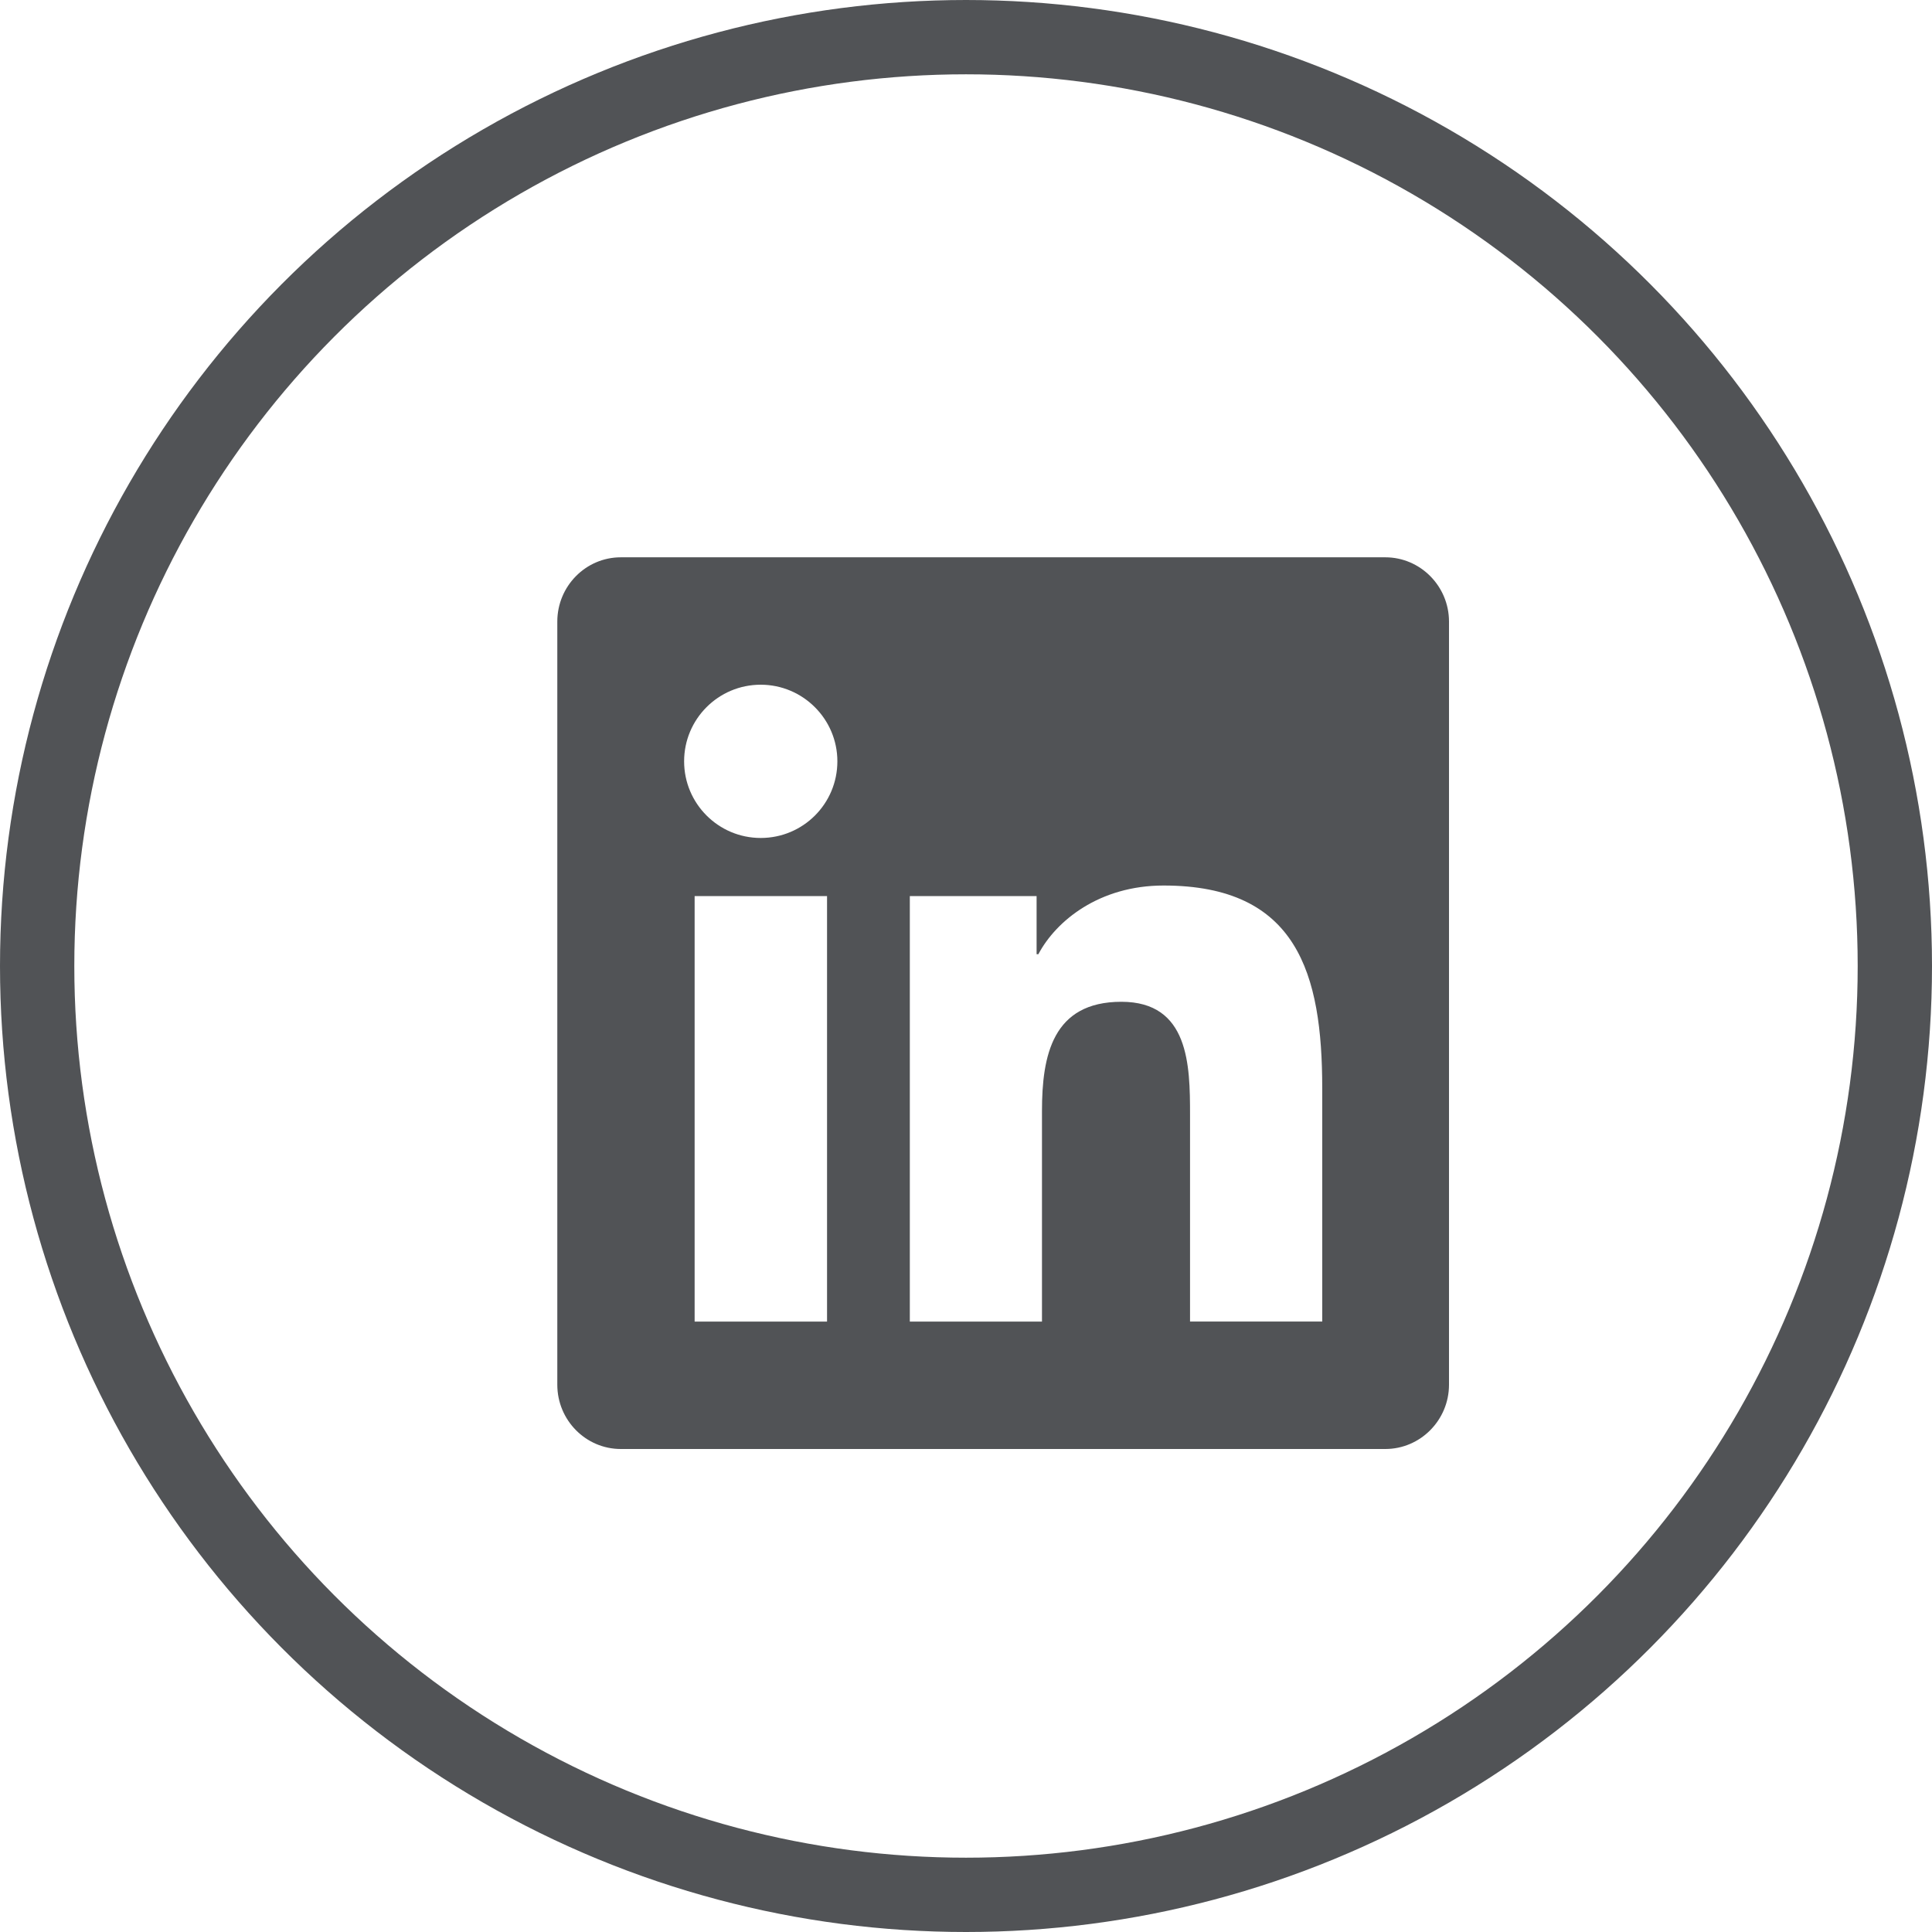 <svg xmlns="http://www.w3.org/2000/svg" width="52" height="52" viewBox="0 0 52 52">
    <g fill="none" fill-rule="evenodd">
        <g>
            <g>
                <g>
                    <g>
                        <g transform="translate(-1330 -5087) translate(0 4127) translate(68 699) translate(1131 262) translate(132)">
                            <circle cx="25" cy="25" r="25" stroke="#515356" stroke-width="2"/>
                            <g fill="#515356" fill-rule="nonzero">
                                <path d="M22.286 0H1.709C.766 0 0 .777 0 1.73v20.54C0 23.223.766 24 1.709 24h20.577c.943 0 1.714-.777 1.714-1.73V1.73C24 .777 23.229 0 22.286 0zM7.254 20.571H3.696V9.118H7.26V20.57h-.005zM5.475 7.554c-1.141 0-2.062-.927-2.062-2.063 0-1.136.92-2.062 2.062-2.062 1.136 0 2.063.926 2.063 2.062 0 1.141-.922 2.063-2.063 2.063zM20.587 20.57H17.03V15c0-1.329-.026-3.037-1.848-3.037-1.853 0-2.137 1.446-2.137 2.94v5.668H9.488V9.118H12.9v1.564h.048c.477-.9 1.64-1.848 3.37-1.848 3.6 0 4.27 2.373 4.27 5.459v6.278z" transform="translate(14 14)"/>
                            </g>
                        </g>
                    </g>
                </g>
            </g>
        </g>
    </g>
</svg>
